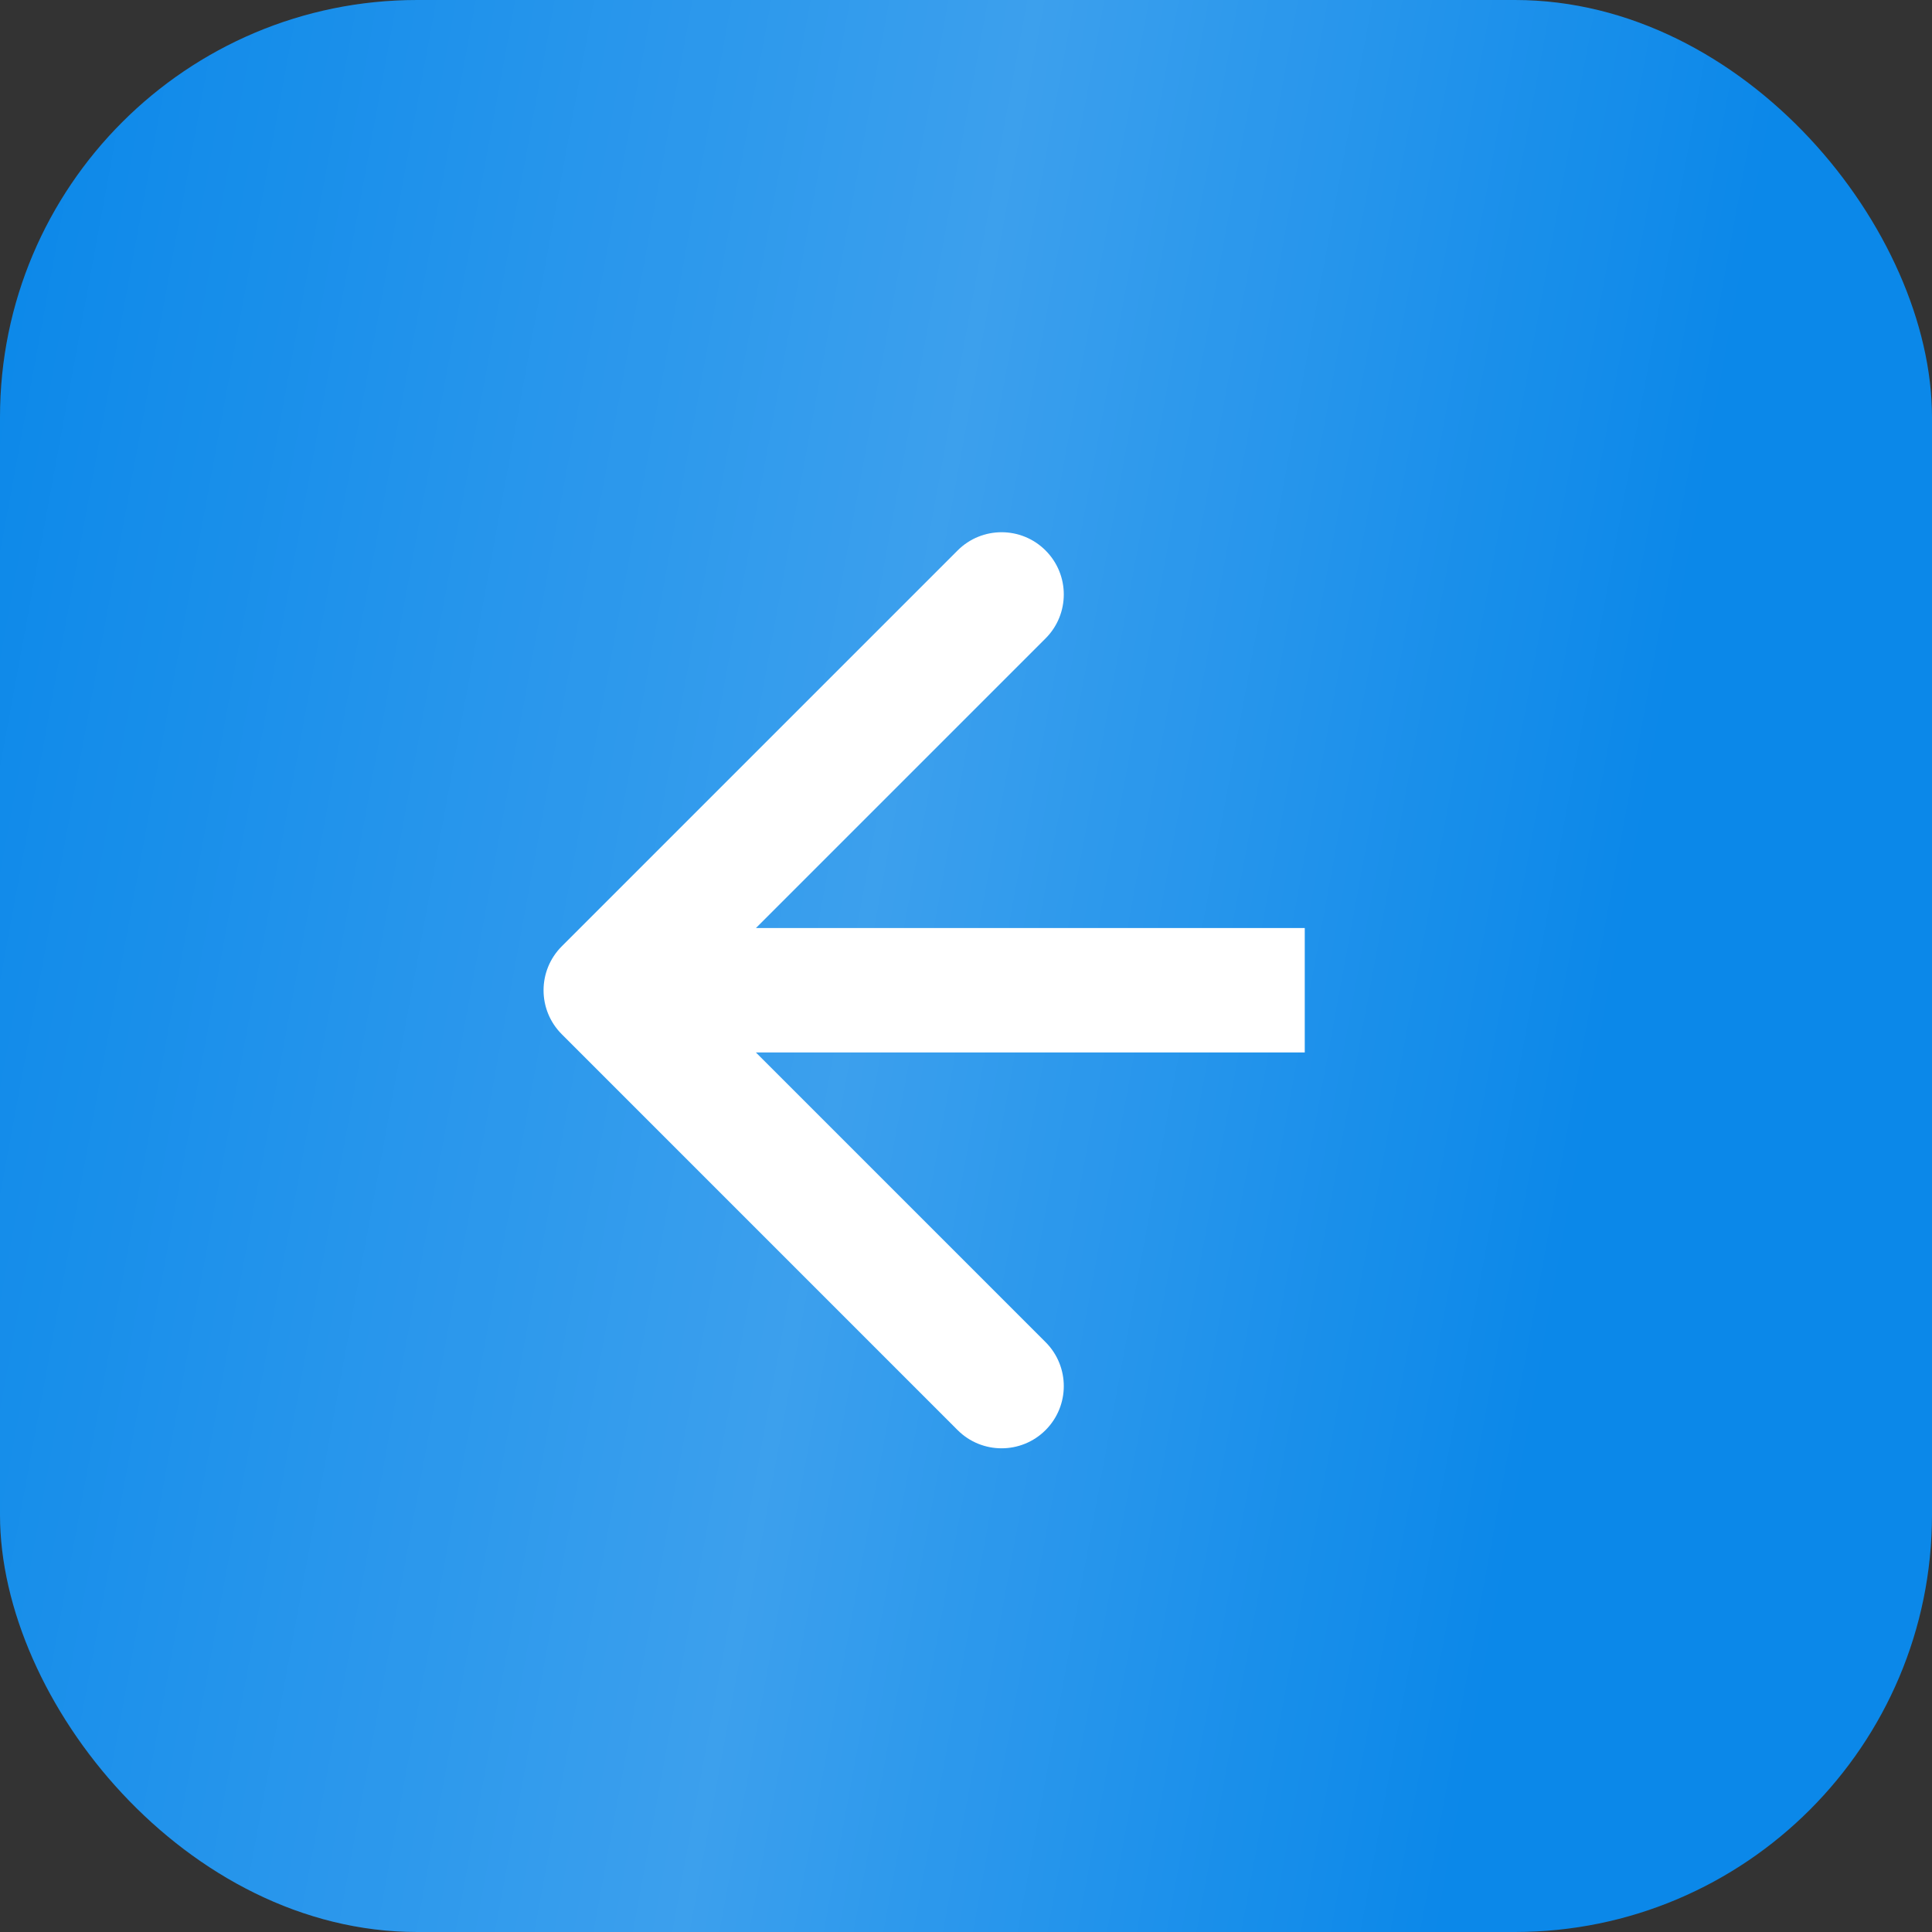 <?xml version="1.0" encoding="UTF-8"?> <svg xmlns="http://www.w3.org/2000/svg" width="50" height="50" viewBox="0 0 50 50" fill="none"><rect x="0" y="0" width="50" height="50" fill="#333333" stroke="none"/><rect width="50" height="50" rx="10.796" fill="#0B88E9"></rect><rect width="50" height="50" rx="10.796" fill="url(#paint0_linear_226_3)" fill-opacity="0.2"></rect><path d="M14.539 24.49C13.91 25.119 13.91 26.138 14.539 26.766L24.783 37.011C25.411 37.639 26.431 37.639 27.059 37.011C27.688 36.382 27.688 35.363 27.059 34.734L17.953 25.628L27.059 16.522C27.688 15.894 27.688 14.874 27.059 14.246C26.431 13.617 25.411 13.617 24.783 14.246L14.539 24.49ZM33.767 24.018L15.677 24.018V27.238L33.767 27.238V24.018Z" fill="white"></path><defs><linearGradient id="paint0_linear_226_3" x1="3.469" y1="-14.312" x2="52.79" y2="-5.246" gradientUnits="userSpaceOnUse"><stop stop-color="white" stop-opacity="0"></stop><stop offset="0.51" stop-color="white"></stop><stop offset="0.896" stop-color="white" stop-opacity="0"></stop></linearGradient></defs></svg> 